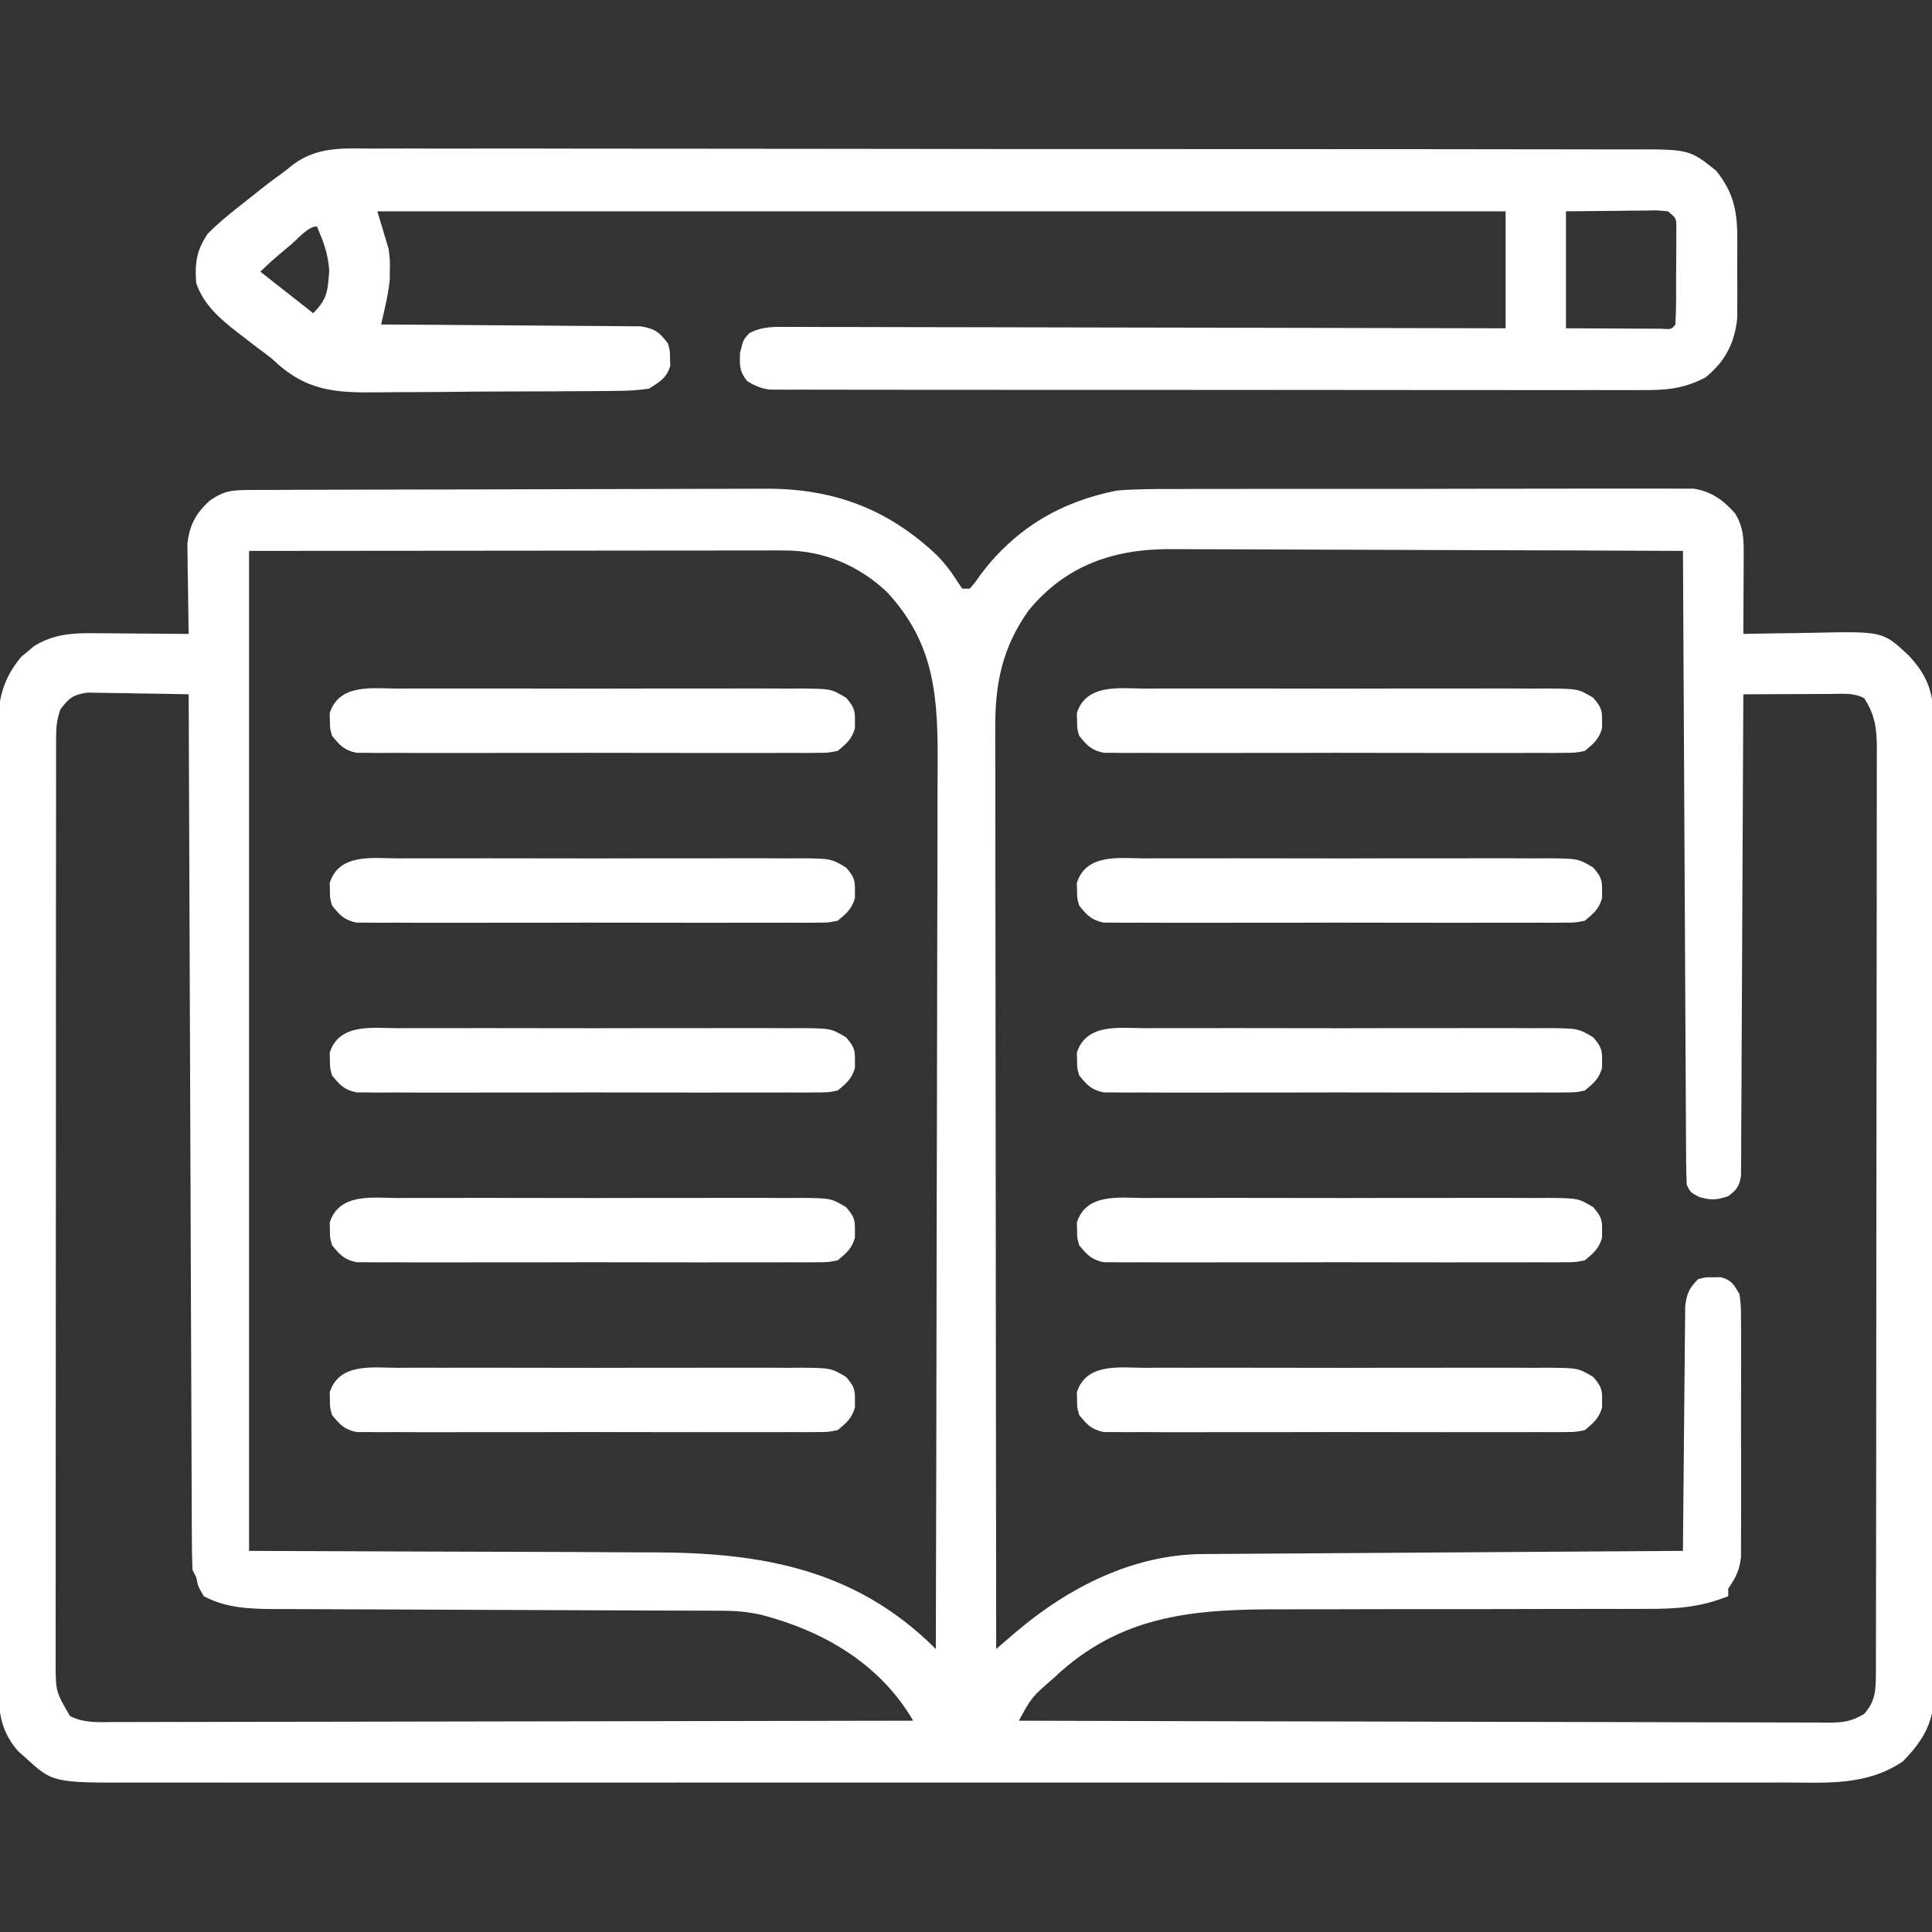<?xml version="1.0" encoding="UTF-8"?>
<svg version="1.1" xmlns="http://www.w3.org/2000/svg" width="512" height="512">
<rect width="100%" height="100%" fill="#333333" stroke="none"/>
<path d="M0 0 C1.297 -0.007 2.593 -0.014 3.929 -0.022 C5.375 -0.025 6.82 -0.027 8.266 -0.03 C9.782 -0.036 11.298 -0.043 12.814 -0.05 C17.805 -0.071 22.797 -0.081 27.788 -0.091 C29.508 -0.095 31.228 -0.099 32.949 -0.103 C41.038 -0.123 49.128 -0.137 57.218 -0.145 C66.538 -0.155 75.857 -0.181 85.177 -0.222 C92.39 -0.252 99.602 -0.267 106.814 -0.27 C111.116 -0.272 115.418 -0.281 119.721 -0.306 C123.778 -0.33 127.835 -0.334 131.892 -0.324 C133.372 -0.323 134.852 -0.329 136.331 -0.343 C154.543 -0.504 169.117 4.88 182.261 17.331 C184.235 19.419 185.644 21.124 187.151 23.495 C187.736 24.37 188.322 25.245 188.925 26.147 C189.585 26.147 190.245 26.147 190.925 26.147 C192.425 24.394 192.425 24.394 193.987 22.147 C203.195 10.078 215.047 3.086 229.925 0.147 C235.082 -0.273 240.227 -0.274 245.398 -0.257 C246.927 -0.263 248.456 -0.27 249.985 -0.278 C254.104 -0.296 258.224 -0.294 262.343 -0.289 C265.79 -0.286 269.238 -0.292 272.685 -0.298 C280.815 -0.312 288.945 -0.31 297.075 -0.299 C305.453 -0.287 313.831 -0.302 322.21 -0.328 C329.419 -0.35 336.629 -0.357 343.838 -0.351 C348.138 -0.348 352.437 -0.35 356.736 -0.367 C360.774 -0.383 364.811 -0.379 368.849 -0.36 C370.328 -0.356 371.807 -0.36 373.287 -0.37 C375.309 -0.383 377.332 -0.369 379.355 -0.354 C380.485 -0.354 381.616 -0.354 382.781 -0.353 C387.477 0.394 390.629 2.673 393.737 6.21 C396.029 9.95 396.042 13.06 396.022 17.346 C396.019 18.555 396.016 19.763 396.012 21.008 C396.004 22.271 395.996 23.534 395.987 24.835 C395.983 26.109 395.978 27.383 395.973 28.696 C395.962 31.846 395.945 34.997 395.925 38.147 C396.877 38.126 397.83 38.105 398.811 38.084 C402.384 38.011 405.956 37.965 409.529 37.927 C411.069 37.907 412.608 37.88 414.147 37.845 C432.912 37.431 432.912 37.431 439.786 43.898 C443.959 48.363 446.17 52.796 446.185 58.988 C446.192 59.94 446.199 60.893 446.206 61.874 C446.204 62.913 446.201 63.951 446.199 65.021 C446.204 66.13 446.209 67.239 446.215 68.382 C446.23 72.107 446.23 75.832 446.231 79.557 C446.239 82.224 446.247 84.892 446.256 87.559 C446.279 94.811 446.287 102.063 446.292 109.315 C446.295 113.845 446.302 118.374 446.309 122.904 C446.329 135.448 446.345 147.992 446.348 160.537 C446.348 161.339 446.348 162.142 446.348 162.968 C446.349 164.595 446.349 166.222 446.35 167.849 C446.35 168.656 446.35 169.464 446.35 170.296 C446.35 171.509 446.35 171.509 446.351 172.746 C446.354 185.848 446.381 198.95 446.419 212.052 C446.457 225.508 446.476 238.964 446.476 252.421 C446.477 259.974 446.485 267.527 446.514 275.081 C446.539 281.512 446.546 287.943 446.531 294.375 C446.524 297.655 446.528 300.935 446.548 304.215 C446.568 307.774 446.557 311.333 446.539 314.893 C446.553 315.924 446.566 316.956 446.579 318.019 C446.483 326.329 443.922 331.081 438.175 336.96 C428.554 343.435 418.093 342.571 406.984 342.528 C405.036 342.532 403.087 342.536 401.139 342.542 C395.795 342.555 390.452 342.549 385.108 342.539 C379.341 342.533 373.574 342.543 367.807 342.551 C356.513 342.565 345.22 342.562 333.926 342.553 C324.748 342.546 315.57 342.545 306.391 342.549 C305.085 342.549 303.779 342.55 302.433 342.55 C299.78 342.551 297.126 342.552 294.473 342.553 C270.3 342.562 246.126 342.553 221.953 342.537 C199.892 342.523 177.831 342.524 155.769 342.538 C130.976 342.554 106.182 342.561 81.389 342.551 C78.745 342.55 76.102 342.55 73.458 342.549 C71.507 342.548 71.507 342.548 69.516 342.547 C60.349 342.545 51.181 342.549 42.014 342.556 C30.842 342.564 19.67 342.562 8.498 342.546 C2.798 342.538 -2.902 342.535 -8.602 342.545 C-13.821 342.554 -19.039 342.549 -24.257 342.533 C-26.145 342.53 -28.032 342.532 -29.92 342.539 C-52.059 342.618 -52.059 342.618 -59.45 335.835 C-60.077 335.282 -60.703 334.729 -61.349 334.159 C-66.464 328.199 -66.507 322.645 -66.463 315.153 C-66.468 314.043 -66.474 312.933 -66.479 311.789 C-66.494 308.067 -66.487 304.346 -66.479 300.624 C-66.485 297.957 -66.492 295.289 -66.5 292.621 C-66.517 286.126 -66.518 279.631 -66.513 273.136 C-66.509 267.856 -66.51 262.576 -66.516 257.296 C-66.517 256.544 -66.517 255.792 -66.518 255.018 C-66.52 253.491 -66.521 251.963 -66.523 250.436 C-66.536 236.116 -66.531 221.795 -66.519 207.475 C-66.51 194.379 -66.522 181.284 -66.546 168.189 C-66.571 154.737 -66.58 141.285 -66.574 127.833 C-66.57 120.283 -66.572 112.733 -66.59 105.183 C-66.605 98.755 -66.605 92.328 -66.588 85.9 C-66.579 82.622 -66.579 79.344 -66.593 76.066 C-66.606 72.509 -66.594 68.952 -66.577 65.395 C-66.586 64.364 -66.596 63.333 -66.606 62.271 C-66.532 55.048 -65.076 49.696 -60.364 44.124 C-59.815 43.678 -59.266 43.232 -58.7 42.772 C-58.156 42.311 -57.612 41.849 -57.052 41.374 C-52.044 38.266 -47.027 37.866 -41.271 37.952 C-40.547 37.955 -39.823 37.958 -39.077 37.96 C-36.785 37.972 -34.493 37.997 -32.2 38.022 C-30.638 38.032 -29.075 38.041 -27.513 38.05 C-23.7 38.071 -19.888 38.106 -16.075 38.147 C-16.091 37.361 -16.107 36.574 -16.123 35.764 C-16.186 32.183 -16.224 28.603 -16.263 25.022 C-16.288 23.785 -16.313 22.547 -16.339 21.272 C-16.349 20.073 -16.358 18.875 -16.368 17.639 C-16.384 16.54 -16.4 15.44 -16.416 14.307 C-15.883 9.366 -14.184 6.147 -10.513 2.835 C-6.689 0.187 -4.649 0.018 0 0 Z M-0.075 16.147 C-0.075 103.597 -0.075 191.047 -0.075 281.147 C42.974 281.318 42.974 281.318 86.024 281.445 C94.394 281.49 94.394 281.49 98.326 281.517 C101.043 281.531 103.759 281.54 106.476 281.539 C135.361 281.539 160.544 285.767 181.925 307.147 C182.016 274.883 182.087 242.619 182.129 210.355 C182.134 206.541 182.139 202.727 182.144 198.914 C182.146 197.775 182.146 197.775 182.148 196.613 C182.165 184.339 182.196 172.064 182.233 159.79 C182.271 147.184 182.293 134.579 182.301 121.974 C182.306 114.203 182.324 106.432 182.356 98.661 C182.38 92.69 182.382 86.72 182.377 80.75 C182.378 78.309 182.386 75.868 182.401 73.428 C182.509 55.402 181.916 41.046 169.081 27.151 C161.575 19.999 152.141 16.018 141.825 16.027 C140.577 16.026 139.329 16.024 138.043 16.023 C136.657 16.026 135.271 16.03 133.885 16.034 C132.402 16.034 130.92 16.034 129.438 16.033 C125.468 16.033 121.499 16.039 117.529 16.046 C113.804 16.052 110.08 16.052 106.355 16.053 C95.461 16.058 84.568 16.072 73.675 16.085 C37.168 16.116 37.168 16.116 -0.075 16.147 Z M206.491 31.944 C199.644 41.574 197.614 51.198 197.684 62.79 C197.682 63.838 197.681 64.886 197.679 65.966 C197.676 69.465 197.687 72.964 197.698 76.464 C197.698 78.977 197.698 81.491 197.697 84.004 C197.696 89.409 197.702 94.813 197.713 100.218 C197.729 108.032 197.735 115.846 197.737 123.66 C197.741 136.34 197.755 149.019 197.774 161.698 C197.792 174.012 197.806 186.325 197.815 198.639 C197.815 199.398 197.816 200.158 197.816 200.941 C197.819 204.751 197.821 208.562 197.824 212.373 C197.845 243.964 197.88 275.556 197.925 307.147 C198.399 306.739 198.873 306.33 199.362 305.909 C199.988 305.372 200.613 304.834 201.258 304.28 C202.186 303.482 202.186 303.482 203.133 302.667 C217.063 290.85 234.093 282.112 252.695 281.989 C254.386 281.974 254.386 281.974 256.111 281.959 C257.334 281.954 258.556 281.948 259.815 281.942 C261.113 281.932 262.411 281.922 263.748 281.912 C267.295 281.885 270.842 281.864 274.39 281.844 C278.101 281.822 281.813 281.795 285.524 281.768 C292.547 281.718 299.57 281.673 306.593 281.63 C314.59 281.58 322.588 281.525 330.585 281.47 C347.032 281.356 363.478 281.25 379.925 281.147 C379.93 280.304 379.936 279.461 379.942 278.593 C380 270.647 380.072 262.702 380.16 254.756 C380.205 250.671 380.244 246.587 380.271 242.502 C380.297 238.559 380.337 234.617 380.388 230.675 C380.404 229.171 380.416 227.667 380.422 226.163 C380.432 224.056 380.46 221.95 380.492 219.843 C380.509 218.045 380.509 218.045 380.526 216.21 C380.957 212.901 381.602 211.5 383.925 209.147 C385.862 208.616 385.862 208.616 387.925 208.647 C388.946 208.632 388.946 208.632 389.987 208.616 C392.827 209.395 393.452 210.618 394.925 213.147 C395.306 216.366 395.306 216.366 395.313 220.223 C395.321 221.28 395.321 221.28 395.329 222.358 C395.342 224.683 395.333 227.006 395.323 229.331 C395.325 230.95 395.328 232.569 395.332 234.188 C395.336 237.58 395.33 240.971 395.316 244.363 C395.299 248.706 395.308 253.047 395.326 257.39 C395.337 260.733 395.334 264.076 395.326 267.419 C395.324 269.02 395.326 270.621 395.333 272.221 C395.341 274.462 395.329 276.701 395.313 278.942 C395.31 280.216 395.308 281.489 395.306 282.801 C394.898 286.383 393.922 288.204 391.925 291.147 C391.925 291.807 391.925 292.467 391.925 293.147 C384.4 296.165 377.899 296.568 369.84 296.516 C367.869 296.522 365.897 296.528 363.926 296.534 C361.822 296.537 359.719 296.533 357.615 296.527 C353.208 296.516 348.801 296.528 344.394 296.544 C333.445 296.58 322.496 296.586 311.547 296.584 C303.038 296.582 294.529 296.589 286.02 296.624 C282.364 296.638 278.708 296.644 275.052 296.631 C251.315 296.55 231.319 297.563 213.159 314.862 C207.339 319.906 207.339 319.906 203.925 326.147 C232.653 326.241 261.381 326.311 290.11 326.354 C303.449 326.375 316.787 326.403 330.126 326.449 C341.75 326.489 353.374 326.515 364.998 326.524 C371.155 326.529 377.311 326.541 383.468 326.57 C389.26 326.597 395.052 326.606 400.844 326.6 C402.972 326.601 405.101 326.609 407.229 326.624 C410.131 326.644 413.031 326.639 415.933 326.628 C416.779 326.64 417.624 326.651 418.495 326.663 C422.422 326.623 424.476 326.413 427.924 324.367 C430.926 321.036 431.049 318.028 431.056 313.658 C431.06 312.759 431.064 311.859 431.068 310.932 C431.067 309.948 431.066 308.964 431.065 307.95 C431.068 306.901 431.071 305.852 431.074 304.772 C431.083 301.247 431.084 297.722 431.086 294.196 C431.09 291.674 431.095 289.151 431.101 286.628 C431.114 279.766 431.12 272.905 431.125 266.043 C431.128 261.759 431.132 257.475 431.136 253.191 C431.148 241.328 431.159 229.466 431.162 217.604 C431.162 216.845 431.163 216.086 431.163 215.304 C431.163 214.543 431.163 213.782 431.164 212.998 C431.164 211.456 431.164 209.914 431.165 208.373 C431.165 207.608 431.165 206.843 431.166 206.055 C431.169 193.66 431.187 181.265 431.21 168.87 C431.234 156.143 431.246 143.417 431.248 130.69 C431.248 123.545 431.254 116.4 431.272 109.255 C431.289 102.536 431.291 95.817 431.282 89.098 C431.281 86.63 431.286 84.162 431.296 81.694 C431.308 78.329 431.303 74.964 431.292 71.598 C431.3 70.619 431.308 69.639 431.317 68.63 C431.278 63.398 430.916 59.647 427.925 55.147 C425.003 53.686 422.426 54.036 419.167 54.05 C418.504 54.051 417.841 54.052 417.158 54.054 C415.038 54.059 412.919 54.072 410.8 54.085 C409.363 54.09 407.927 54.094 406.491 54.098 C402.969 54.109 399.447 54.127 395.925 54.147 C395.921 55.148 395.921 55.148 395.917 56.169 C395.858 72.393 395.783 88.617 395.689 104.841 C395.644 112.687 395.604 120.533 395.578 128.379 C395.555 135.216 395.522 142.053 395.476 148.891 C395.452 152.512 395.433 156.133 395.427 159.755 C395.42 163.794 395.389 167.833 395.357 171.873 C395.358 173.078 395.36 174.283 395.361 175.524 C395.349 176.622 395.336 177.72 395.323 178.851 C395.319 179.807 395.314 180.763 395.309 181.748 C394.855 184.578 394.189 185.446 391.925 187.147 C388.853 188.198 387.307 188.26 384.175 187.335 C381.925 186.147 381.925 186.147 380.925 184.147 C380.818 181.943 380.778 179.735 380.766 177.529 C380.761 176.841 380.757 176.153 380.751 175.445 C380.736 173.129 380.728 170.814 380.719 168.498 C380.71 166.843 380.7 165.187 380.689 163.532 C380.662 159.028 380.641 154.524 380.621 150.02 C380.599 145.317 380.572 140.614 380.545 135.911 C380.495 127 380.45 118.089 380.407 109.179 C380.358 99.036 380.303 88.894 380.248 78.751 C380.134 57.883 380.027 37.015 379.925 16.147 C360.818 16.054 341.711 15.983 322.604 15.94 C313.732 15.919 304.859 15.891 295.987 15.845 C288.25 15.805 280.513 15.78 272.776 15.771 C268.683 15.766 264.59 15.753 260.497 15.724 C256.636 15.697 252.777 15.689 248.916 15.695 C247.507 15.694 246.097 15.686 244.687 15.67 C229.349 15.511 216.451 19.834 206.491 31.944 Z M-50.075 58.147 C-51.008 60.946 -51.201 62.624 -51.204 65.516 C-51.207 66.414 -51.21 67.312 -51.214 68.238 C-51.212 69.225 -51.211 70.213 -51.209 71.231 C-51.211 72.28 -51.214 73.328 -51.216 74.408 C-51.222 77.939 -51.221 81.47 -51.221 85 C-51.224 87.525 -51.227 90.049 -51.231 92.573 C-51.239 98.729 -51.242 104.884 -51.242 111.04 C-51.243 116.042 -51.245 121.045 -51.248 126.048 C-51.257 140.227 -51.262 154.405 -51.261 168.584 C-51.261 169.349 -51.261 170.113 -51.261 170.901 C-51.261 171.667 -51.261 172.432 -51.261 173.221 C-51.26 185.63 -51.27 198.039 -51.284 210.448 C-51.298 223.184 -51.305 235.921 -51.304 248.657 C-51.304 255.81 -51.307 262.962 -51.317 270.115 C-51.327 276.84 -51.327 283.566 -51.32 290.291 C-51.319 292.763 -51.321 295.234 -51.327 297.706 C-51.335 301.074 -51.33 304.442 -51.323 307.809 C-51.328 308.793 -51.333 309.776 -51.338 310.789 C-51.304 318.458 -51.304 318.458 -47.505 324.937 C-43.837 326.764 -40.212 326.549 -36.204 326.508 C-35.298 326.51 -34.393 326.513 -33.459 326.516 C-30.417 326.521 -27.376 326.504 -24.334 326.488 C-22.156 326.487 -19.978 326.487 -17.8 326.489 C-11.881 326.49 -5.963 326.472 -0.043 326.451 C6.14 326.433 12.323 326.431 18.506 326.427 C30.218 326.418 41.93 326.393 53.642 326.363 C66.975 326.329 80.307 326.313 93.639 326.298 C121.068 326.267 148.496 326.214 175.925 326.147 C167.199 311.178 152.372 302.486 135.925 298.147 C132.321 297.314 128.994 297.019 125.297 297.009 C124.175 297.004 123.054 296.998 121.899 296.993 C120.678 296.992 119.457 296.991 118.199 296.989 C116.214 296.982 114.229 296.974 112.243 296.966 C110.114 296.958 107.984 296.953 105.855 296.948 C101.408 296.937 96.961 296.917 92.513 296.895 C79.869 296.833 67.224 296.779 54.58 296.746 C47.593 296.727 40.606 296.698 33.618 296.658 C29.925 296.637 26.233 296.621 22.54 296.619 C18.415 296.616 14.292 296.591 10.168 296.564 C8.955 296.567 7.742 296.57 6.493 296.573 C0.028 296.509 -6.264 296.289 -12.075 293.147 C-13.575 290.585 -13.575 290.585 -14.075 288.147 C-14.405 287.487 -14.735 286.827 -15.075 286.147 C-15.184 283.124 -15.23 280.123 -15.234 277.099 C-15.241 275.675 -15.241 275.675 -15.249 274.223 C-15.264 271.023 -15.272 267.823 -15.281 264.623 C-15.29 262.337 -15.3 260.051 -15.311 257.765 C-15.338 251.542 -15.359 245.32 -15.379 239.097 C-15.401 232.6 -15.428 226.103 -15.455 219.606 C-15.499 208.696 -15.54 197.785 -15.578 186.875 C-15.617 175.636 -15.659 164.397 -15.703 153.158 C-15.706 152.466 -15.709 151.773 -15.711 151.06 C-15.725 147.586 -15.739 144.113 -15.752 140.639 C-15.866 111.808 -15.973 82.978 -16.075 54.147 C-20.275 54.048 -24.473 53.976 -28.673 53.927 C-30.101 53.907 -31.529 53.88 -32.956 53.845 C-35.012 53.797 -37.066 53.774 -39.122 53.757 C-40.358 53.736 -41.594 53.715 -42.867 53.693 C-46.675 54.232 -47.793 55.114 -50.075 58.147 Z " fill="#ffffff" transform="translate(66.075,129.853)"/>
<path d="M0 0 C1.486 -0.004 2.972 -0.011 4.458 -0.019 C8.53 -0.036 12.6 -0.022 16.672 -0.003 C21.067 0.013 25.462 -0.001 29.858 -0.011 C38.463 -0.025 47.069 -0.013 55.675 0.009 C65.698 0.033 75.721 0.031 85.744 0.028 C103.628 0.025 121.513 0.045 139.397 0.079 C156.749 0.113 174.101 0.127 191.452 0.12 C210.35 0.114 229.248 0.116 248.146 0.136 C249.145 0.137 250.145 0.138 251.174 0.139 C253.182 0.141 255.189 0.143 257.197 0.145 C264.182 0.152 271.167 0.153 278.153 0.151 C286.667 0.15 295.18 0.16 303.694 0.183 C308.037 0.195 312.38 0.202 316.724 0.197 C320.701 0.191 324.678 0.2 328.656 0.22 C330.093 0.225 331.53 0.224 332.967 0.218 C349.097 0.159 349.097 0.159 356.237 5.871 C360.671 11.445 361.805 16.235 361.823 23.278 C361.826 23.984 361.829 24.69 361.832 25.417 C361.834 26.899 361.829 28.382 361.816 29.864 C361.8 32.116 361.816 34.366 361.835 36.618 C361.833 38.067 361.829 39.516 361.823 40.965 C361.82 42.267 361.816 43.568 361.813 44.909 C361.117 51.561 358.681 56.321 353.425 60.621 C347.63 63.7 342.88 64.048 336.385 63.996 C335.389 64 334.394 64.004 333.368 64.008 C330.041 64.017 326.714 64.006 323.387 63.994 C320.998 63.996 318.61 64 316.221 64.005 C310.413 64.013 304.604 64.008 298.796 63.996 C292.031 63.982 285.266 63.984 278.501 63.986 C266.433 63.989 254.364 63.977 242.296 63.958 C230.585 63.939 218.874 63.932 207.163 63.937 C194.406 63.943 181.649 63.943 168.891 63.932 C167.532 63.93 166.172 63.929 164.812 63.928 C164.143 63.927 163.474 63.927 162.785 63.926 C158.068 63.922 153.352 63.923 148.636 63.925 C142.292 63.926 135.949 63.918 129.605 63.903 C127.273 63.898 124.941 63.897 122.61 63.9 C119.434 63.903 116.259 63.894 113.084 63.882 C112.155 63.886 111.226 63.89 110.269 63.894 C108.993 63.885 108.993 63.885 107.692 63.876 C106.96 63.875 106.227 63.874 105.472 63.873 C103.08 63.579 101.484 62.857 99.425 61.621 C97.343 58.945 97.429 57.504 97.55 54.059 C98.425 50.621 98.425 50.621 99.98 48.929 C103.415 47.092 106.624 47.217 110.423 47.261 C111.235 47.258 112.047 47.256 112.883 47.253 C115.607 47.248 118.331 47.264 121.055 47.281 C123.006 47.282 124.957 47.281 126.909 47.28 C132.21 47.279 137.511 47.296 142.812 47.317 C148.351 47.336 153.89 47.338 159.428 47.341 C169.919 47.351 180.409 47.375 190.899 47.405 C202.84 47.439 214.782 47.455 226.724 47.47 C251.291 47.502 275.858 47.555 300.425 47.621 C300.425 37.391 300.425 27.161 300.425 16.621 C201.755 16.621 103.085 16.621 1.425 16.621 C2.415 19.921 3.405 23.221 4.425 26.621 C4.788 29.688 4.788 29.688 4.737 32.184 C4.733 33.01 4.73 33.837 4.726 34.688 C4.456 37.315 3.99 39.734 3.406 42.305 C3.223 43.114 3.04 43.922 2.852 44.756 C2.711 45.371 2.57 45.987 2.425 46.621 C3.318 46.625 4.211 46.629 5.131 46.633 C13.548 46.67 21.964 46.727 30.38 46.805 C34.707 46.845 39.034 46.877 43.361 46.892 C47.537 46.908 51.713 46.942 55.888 46.99 C57.481 47.005 59.075 47.013 60.668 47.013 C62.9 47.016 65.13 47.043 67.361 47.076 C68.632 47.084 69.902 47.093 71.21 47.102 C74.967 47.709 76.148 48.635 78.425 51.621 C78.991 53.621 78.991 53.621 78.987 55.621 C79.009 56.281 79.031 56.941 79.054 57.621 C78.042 60.839 76.236 61.828 73.425 63.621 C70.448 64.029 67.838 64.209 64.862 64.203 C63.585 64.223 63.585 64.223 62.283 64.243 C59.473 64.281 56.664 64.289 53.854 64.293 C51.893 64.306 49.931 64.32 47.969 64.334 C43.855 64.358 39.741 64.365 35.627 64.363 C30.378 64.362 25.13 64.417 19.882 64.486 C15.827 64.53 11.773 64.538 7.718 64.536 C5.784 64.541 3.851 64.558 1.917 64.59 C-9.951 64.762 -17.623 64.277 -26.575 55.621 C-27.882 54.612 -29.2 53.615 -30.536 52.645 C-31.676 51.764 -32.814 50.881 -33.95 49.996 C-34.526 49.558 -35.103 49.12 -35.696 48.668 C-40.317 45.068 -44.676 41.318 -46.575 35.621 C-46.974 30.339 -46.529 27.052 -43.575 22.621 C-41.092 20.05 -38.372 17.843 -35.575 15.621 C-35.076 15.223 -34.577 14.825 -34.062 14.415 C-27.362 9.096 -27.362 9.096 -24.256 6.847 C-23.147 6.038 -22.064 5.193 -21.011 4.312 C-14.548 -0.547 -7.779 -0.073 0 0 Z M316.425 16.621 C316.425 26.851 316.425 37.081 316.425 47.621 C323.324 47.652 323.324 47.652 330.362 47.684 C332.541 47.698 332.541 47.698 334.764 47.712 C335.899 47.714 337.033 47.717 338.202 47.719 C339.37 47.724 340.538 47.73 341.741 47.735 C344.344 47.928 344.344 47.928 345.425 46.621 C345.679 41.981 345.61 37.33 345.612 32.684 C345.625 31.37 345.637 30.056 345.649 28.702 C345.651 27.449 345.653 26.197 345.655 24.907 C345.659 23.75 345.663 22.594 345.668 21.403 C345.713 18.481 345.713 18.481 343.425 16.621 C340.608 16.343 340.608 16.343 337.323 16.426 C336.232 16.431 335.141 16.436 334.016 16.441 C331.929 16.469 331.929 16.469 329.8 16.496 C325.386 16.538 320.972 16.579 316.425 16.621 Z M-21.513 25.496 C-22.064 25.957 -22.615 26.417 -23.183 26.891 C-25.388 28.74 -27.539 30.586 -29.575 32.621 C-24.955 36.251 -20.335 39.881 -15.575 43.621 C-11.708 39.754 -11.725 37.608 -11.325 32.309 C-11.627 27.851 -12.847 24.726 -14.575 20.621 C-16.971 20.621 -19.667 23.941 -21.513 25.496 Z " fill="#ffffff" transform="translate(98.575,39.379)"/>
<path d="M0 0 C1.241 -0.007 2.482 -0.014 3.761 -0.021 C7.158 -0.036 10.554 -0.032 13.951 -0.02 C17.509 -0.01 21.068 -0.019 24.626 -0.025 C30.601 -0.033 36.577 -0.023 42.552 -0.004 C49.455 0.018 56.358 0.011 63.262 -0.011 C69.194 -0.029 75.126 -0.032 81.058 -0.021 C84.599 -0.015 88.14 -0.014 91.681 -0.028 C95.629 -0.041 99.576 -0.022 103.523 0 C105.28 -0.012 105.28 -0.012 107.072 -0.025 C114.985 0.058 114.985 0.058 118.987 2.425 C120.904 4.685 121.421 5.592 121.324 8.518 C121.326 9.178 121.327 9.838 121.328 10.518 C120.508 13.412 119.061 14.612 116.762 16.518 C114.25 17.021 114.25 17.021 111.372 17.026 C110.279 17.037 109.185 17.048 108.059 17.06 C106.864 17.052 105.669 17.043 104.438 17.035 C103.175 17.042 101.913 17.049 100.613 17.056 C97.154 17.075 93.696 17.068 90.237 17.055 C86.617 17.045 82.997 17.054 79.376 17.06 C73.297 17.068 67.217 17.058 61.138 17.039 C54.11 17.017 47.082 17.024 40.054 17.046 C34.019 17.065 27.985 17.067 21.95 17.057 C18.346 17.05 14.742 17.05 11.138 17.063 C7.12 17.076 3.103 17.057 -0.914 17.035 C-2.109 17.043 -3.304 17.051 -4.535 17.06 C-5.629 17.048 -6.722 17.037 -7.849 17.026 C-9.274 17.023 -9.274 17.023 -10.727 17.021 C-13.979 16.369 -15.177 15.058 -17.238 12.518 C-17.805 10.518 -17.805 10.518 -17.801 8.518 C-17.823 7.858 -17.845 7.198 -17.867 6.518 C-15.396 -1.341 -6.606 -0.046 0 0 Z " fill="#ffffff" transform="translate(303.238,362.482)"/>
<path d="M0 0 C1.241 -0.007 2.482 -0.014 3.761 -0.021 C7.158 -0.036 10.554 -0.032 13.951 -0.02 C17.509 -0.01 21.068 -0.019 24.626 -0.025 C30.601 -0.033 36.577 -0.023 42.552 -0.004 C49.455 0.018 56.358 0.011 63.262 -0.011 C69.194 -0.029 75.126 -0.032 81.058 -0.021 C84.599 -0.015 88.14 -0.014 91.681 -0.028 C95.629 -0.041 99.576 -0.022 103.523 0 C105.28 -0.012 105.28 -0.012 107.072 -0.025 C114.985 0.058 114.985 0.058 118.987 2.425 C120.904 4.685 121.421 5.592 121.324 8.518 C121.326 9.178 121.327 9.838 121.328 10.518 C120.508 13.412 119.061 14.612 116.762 16.518 C114.25 17.021 114.25 17.021 111.372 17.026 C110.279 17.037 109.185 17.048 108.059 17.06 C106.864 17.052 105.669 17.043 104.438 17.035 C103.175 17.042 101.913 17.049 100.613 17.056 C97.154 17.075 93.696 17.068 90.237 17.055 C86.617 17.045 82.997 17.054 79.376 17.06 C73.297 17.068 67.217 17.058 61.138 17.039 C54.11 17.017 47.082 17.024 40.054 17.046 C34.019 17.065 27.985 17.067 21.95 17.057 C18.346 17.05 14.742 17.05 11.138 17.063 C7.12 17.076 3.103 17.057 -0.914 17.035 C-2.109 17.043 -3.304 17.051 -4.535 17.06 C-5.629 17.048 -6.722 17.037 -7.849 17.026 C-9.274 17.023 -9.274 17.023 -10.727 17.021 C-13.979 16.369 -15.177 15.058 -17.238 12.518 C-17.805 10.518 -17.805 10.518 -17.801 8.518 C-17.823 7.858 -17.845 7.198 -17.867 6.518 C-15.396 -1.341 -6.606 -0.046 0 0 Z " fill="#ffffff" transform="translate(105.238,362.482)"/>
<path d="M0 0 C1.241 -0.007 2.482 -0.014 3.761 -0.021 C7.158 -0.036 10.554 -0.032 13.951 -0.02 C17.509 -0.01 21.068 -0.019 24.626 -0.025 C30.601 -0.033 36.577 -0.023 42.552 -0.004 C49.455 0.018 56.358 0.011 63.262 -0.011 C69.194 -0.029 75.126 -0.032 81.058 -0.021 C84.599 -0.015 88.14 -0.014 91.681 -0.028 C95.629 -0.041 99.576 -0.022 103.523 0 C105.28 -0.012 105.28 -0.012 107.072 -0.025 C114.985 0.058 114.985 0.058 118.987 2.425 C120.904 4.685 121.421 5.592 121.324 8.518 C121.326 9.178 121.327 9.838 121.328 10.518 C120.508 13.412 119.061 14.612 116.762 16.518 C114.25 17.021 114.25 17.021 111.372 17.026 C110.279 17.037 109.185 17.048 108.059 17.06 C106.864 17.052 105.669 17.043 104.438 17.035 C103.175 17.042 101.913 17.049 100.613 17.056 C97.154 17.075 93.696 17.068 90.237 17.055 C86.617 17.045 82.997 17.054 79.376 17.06 C73.297 17.068 67.217 17.058 61.138 17.039 C54.11 17.017 47.082 17.024 40.054 17.046 C34.019 17.065 27.985 17.067 21.95 17.057 C18.346 17.05 14.742 17.05 11.138 17.063 C7.12 17.076 3.103 17.057 -0.914 17.035 C-2.109 17.043 -3.304 17.051 -4.535 17.06 C-5.629 17.048 -6.722 17.037 -7.849 17.026 C-9.274 17.023 -9.274 17.023 -10.727 17.021 C-13.979 16.369 -15.177 15.058 -17.238 12.518 C-17.805 10.518 -17.805 10.518 -17.801 8.518 C-17.823 7.858 -17.845 7.198 -17.867 6.518 C-15.396 -1.341 -6.606 -0.046 0 0 Z " fill="#ffffff" transform="translate(303.238,317.482)"/>
<path d="M0 0 C1.241 -0.007 2.482 -0.014 3.761 -0.021 C7.158 -0.036 10.554 -0.032 13.951 -0.02 C17.509 -0.01 21.068 -0.019 24.626 -0.025 C30.601 -0.033 36.577 -0.023 42.552 -0.004 C49.455 0.018 56.358 0.011 63.262 -0.011 C69.194 -0.029 75.126 -0.032 81.058 -0.021 C84.599 -0.015 88.14 -0.014 91.681 -0.028 C95.629 -0.041 99.576 -0.022 103.523 0 C105.28 -0.012 105.28 -0.012 107.072 -0.025 C114.985 0.058 114.985 0.058 118.987 2.425 C120.904 4.685 121.421 5.592 121.324 8.518 C121.326 9.178 121.327 9.838 121.328 10.518 C120.508 13.412 119.061 14.612 116.762 16.518 C114.25 17.021 114.25 17.021 111.372 17.026 C110.279 17.037 109.185 17.048 108.059 17.06 C106.864 17.052 105.669 17.043 104.438 17.035 C103.175 17.042 101.913 17.049 100.613 17.056 C97.154 17.075 93.696 17.068 90.237 17.055 C86.617 17.045 82.997 17.054 79.376 17.06 C73.297 17.068 67.217 17.058 61.138 17.039 C54.11 17.017 47.082 17.024 40.054 17.046 C34.019 17.065 27.985 17.067 21.95 17.057 C18.346 17.05 14.742 17.05 11.138 17.063 C7.12 17.076 3.103 17.057 -0.914 17.035 C-2.109 17.043 -3.304 17.051 -4.535 17.06 C-5.629 17.048 -6.722 17.037 -7.849 17.026 C-9.274 17.023 -9.274 17.023 -10.727 17.021 C-13.979 16.369 -15.177 15.058 -17.238 12.518 C-17.805 10.518 -17.805 10.518 -17.801 8.518 C-17.823 7.858 -17.845 7.198 -17.867 6.518 C-15.396 -1.341 -6.606 -0.046 0 0 Z " fill="#ffffff" transform="translate(105.238,317.482)"/>
<path d="M0 0 C1.241 -0.007 2.482 -0.014 3.761 -0.021 C7.158 -0.036 10.554 -0.032 13.951 -0.02 C17.509 -0.01 21.068 -0.019 24.626 -0.025 C30.601 -0.033 36.577 -0.023 42.552 -0.004 C49.455 0.018 56.358 0.011 63.262 -0.011 C69.194 -0.029 75.126 -0.032 81.058 -0.021 C84.599 -0.015 88.14 -0.014 91.681 -0.028 C95.629 -0.041 99.576 -0.022 103.523 0 C105.28 -0.012 105.28 -0.012 107.072 -0.025 C114.985 0.058 114.985 0.058 118.987 2.425 C120.904 4.685 121.421 5.592 121.324 8.518 C121.326 9.178 121.327 9.838 121.328 10.518 C120.508 13.412 119.061 14.612 116.762 16.518 C114.25 17.021 114.25 17.021 111.372 17.026 C110.279 17.037 109.185 17.048 108.059 17.06 C106.864 17.052 105.669 17.043 104.438 17.035 C103.175 17.042 101.913 17.049 100.613 17.056 C97.154 17.075 93.696 17.068 90.237 17.055 C86.617 17.045 82.997 17.054 79.376 17.06 C73.297 17.068 67.217 17.058 61.138 17.039 C54.11 17.017 47.082 17.024 40.054 17.046 C34.019 17.065 27.985 17.067 21.95 17.057 C18.346 17.05 14.742 17.05 11.138 17.063 C7.12 17.076 3.103 17.057 -0.914 17.035 C-2.109 17.043 -3.304 17.051 -4.535 17.06 C-5.629 17.048 -6.722 17.037 -7.849 17.026 C-9.274 17.023 -9.274 17.023 -10.727 17.021 C-13.979 16.369 -15.177 15.058 -17.238 12.518 C-17.805 10.518 -17.805 10.518 -17.801 8.518 C-17.823 7.858 -17.845 7.198 -17.867 6.518 C-15.396 -1.341 -6.606 -0.046 0 0 Z " fill="#ffffff" transform="translate(303.238,272.482)"/>
<path d="M0 0 C1.241 -0.007 2.482 -0.014 3.761 -0.021 C7.158 -0.036 10.554 -0.032 13.951 -0.02 C17.509 -0.01 21.068 -0.019 24.626 -0.025 C30.601 -0.033 36.577 -0.023 42.552 -0.004 C49.455 0.018 56.358 0.011 63.262 -0.011 C69.194 -0.029 75.126 -0.032 81.058 -0.021 C84.599 -0.015 88.14 -0.014 91.681 -0.028 C95.629 -0.041 99.576 -0.022 103.523 0 C105.28 -0.012 105.28 -0.012 107.072 -0.025 C114.985 0.058 114.985 0.058 118.987 2.425 C120.904 4.685 121.421 5.592 121.324 8.518 C121.326 9.178 121.327 9.838 121.328 10.518 C120.508 13.412 119.061 14.612 116.762 16.518 C114.25 17.021 114.25 17.021 111.372 17.026 C110.279 17.037 109.185 17.048 108.059 17.06 C106.864 17.052 105.669 17.043 104.438 17.035 C103.175 17.042 101.913 17.049 100.613 17.056 C97.154 17.075 93.696 17.068 90.237 17.055 C86.617 17.045 82.997 17.054 79.376 17.06 C73.297 17.068 67.217 17.058 61.138 17.039 C54.11 17.017 47.082 17.024 40.054 17.046 C34.019 17.065 27.985 17.067 21.95 17.057 C18.346 17.05 14.742 17.05 11.138 17.063 C7.12 17.076 3.103 17.057 -0.914 17.035 C-2.109 17.043 -3.304 17.051 -4.535 17.06 C-5.629 17.048 -6.722 17.037 -7.849 17.026 C-9.274 17.023 -9.274 17.023 -10.727 17.021 C-13.979 16.369 -15.177 15.058 -17.238 12.518 C-17.805 10.518 -17.805 10.518 -17.801 8.518 C-17.823 7.858 -17.845 7.198 -17.867 6.518 C-15.396 -1.341 -6.606 -0.046 0 0 Z " fill="#ffffff" transform="translate(105.238,272.482)"/>
<path d="M0 0 C1.241 -0.007 2.482 -0.014 3.761 -0.021 C7.158 -0.036 10.554 -0.032 13.951 -0.02 C17.509 -0.01 21.068 -0.019 24.626 -0.025 C30.601 -0.033 36.577 -0.023 42.552 -0.004 C49.455 0.018 56.358 0.011 63.262 -0.011 C69.194 -0.029 75.126 -0.032 81.058 -0.021 C84.599 -0.015 88.14 -0.014 91.681 -0.028 C95.629 -0.041 99.576 -0.022 103.523 0 C105.28 -0.012 105.28 -0.012 107.072 -0.025 C114.985 0.058 114.985 0.058 118.987 2.425 C120.904 4.685 121.421 5.592 121.324 8.518 C121.326 9.178 121.327 9.838 121.328 10.518 C120.508 13.412 119.061 14.612 116.762 16.518 C114.25 17.021 114.25 17.021 111.372 17.026 C110.279 17.037 109.185 17.048 108.059 17.06 C106.864 17.052 105.669 17.043 104.438 17.035 C103.175 17.042 101.913 17.049 100.613 17.056 C97.154 17.075 93.696 17.068 90.237 17.055 C86.617 17.045 82.997 17.054 79.376 17.06 C73.297 17.068 67.217 17.058 61.138 17.039 C54.11 17.017 47.082 17.024 40.054 17.046 C34.019 17.065 27.985 17.067 21.95 17.057 C18.346 17.05 14.742 17.05 11.138 17.063 C7.12 17.076 3.103 17.057 -0.914 17.035 C-2.109 17.043 -3.304 17.051 -4.535 17.06 C-5.629 17.048 -6.722 17.037 -7.849 17.026 C-9.274 17.023 -9.274 17.023 -10.727 17.021 C-13.979 16.369 -15.177 15.058 -17.238 12.518 C-17.805 10.518 -17.805 10.518 -17.801 8.518 C-17.823 7.858 -17.845 7.198 -17.867 6.518 C-15.396 -1.341 -6.606 -0.046 0 0 Z " fill="#ffffff" transform="translate(303.238,227.482)"/>
<path d="M0 0 C1.241 -0.007 2.482 -0.014 3.761 -0.021 C7.158 -0.036 10.554 -0.032 13.951 -0.02 C17.509 -0.01 21.068 -0.019 24.626 -0.025 C30.601 -0.033 36.577 -0.023 42.552 -0.004 C49.455 0.018 56.358 0.011 63.262 -0.011 C69.194 -0.029 75.126 -0.032 81.058 -0.021 C84.599 -0.015 88.14 -0.014 91.681 -0.028 C95.629 -0.041 99.576 -0.022 103.523 0 C105.28 -0.012 105.28 -0.012 107.072 -0.025 C114.985 0.058 114.985 0.058 118.987 2.425 C120.904 4.685 121.421 5.592 121.324 8.518 C121.326 9.178 121.327 9.838 121.328 10.518 C120.508 13.412 119.061 14.612 116.762 16.518 C114.25 17.021 114.25 17.021 111.372 17.026 C110.279 17.037 109.185 17.048 108.059 17.06 C106.864 17.052 105.669 17.043 104.438 17.035 C103.175 17.042 101.913 17.049 100.613 17.056 C97.154 17.075 93.696 17.068 90.237 17.055 C86.617 17.045 82.997 17.054 79.376 17.06 C73.297 17.068 67.217 17.058 61.138 17.039 C54.11 17.017 47.082 17.024 40.054 17.046 C34.019 17.065 27.985 17.067 21.95 17.057 C18.346 17.05 14.742 17.05 11.138 17.063 C7.12 17.076 3.103 17.057 -0.914 17.035 C-2.109 17.043 -3.304 17.051 -4.535 17.06 C-5.629 17.048 -6.722 17.037 -7.849 17.026 C-9.274 17.023 -9.274 17.023 -10.727 17.021 C-13.979 16.369 -15.177 15.058 -17.238 12.518 C-17.805 10.518 -17.805 10.518 -17.801 8.518 C-17.823 7.858 -17.845 7.198 -17.867 6.518 C-15.396 -1.341 -6.606 -0.046 0 0 Z " fill="#ffffff" transform="translate(105.238,227.482)"/>
<path d="M0 0 C1.241 -0.007 2.482 -0.014 3.761 -0.021 C7.158 -0.036 10.554 -0.032 13.951 -0.02 C17.509 -0.01 21.068 -0.019 24.626 -0.025 C30.601 -0.033 36.577 -0.023 42.552 -0.004 C49.455 0.018 56.358 0.011 63.262 -0.011 C69.194 -0.029 75.126 -0.032 81.058 -0.021 C84.599 -0.015 88.14 -0.014 91.681 -0.028 C95.629 -0.041 99.576 -0.022 103.523 0 C105.28 -0.012 105.28 -0.012 107.072 -0.025 C114.985 0.058 114.985 0.058 118.987 2.425 C120.904 4.685 121.421 5.592 121.324 8.518 C121.326 9.178 121.327 9.838 121.328 10.518 C120.508 13.412 119.061 14.612 116.762 16.518 C114.25 17.021 114.25 17.021 111.372 17.026 C110.279 17.037 109.185 17.048 108.059 17.06 C106.864 17.052 105.669 17.043 104.438 17.035 C103.175 17.042 101.913 17.049 100.613 17.056 C97.154 17.075 93.696 17.068 90.237 17.055 C86.617 17.045 82.997 17.054 79.376 17.06 C73.297 17.068 67.217 17.058 61.138 17.039 C54.11 17.017 47.082 17.024 40.054 17.046 C34.019 17.065 27.985 17.067 21.95 17.057 C18.346 17.05 14.742 17.05 11.138 17.063 C7.12 17.076 3.103 17.057 -0.914 17.035 C-2.109 17.043 -3.304 17.051 -4.535 17.06 C-5.629 17.048 -6.722 17.037 -7.849 17.026 C-9.274 17.023 -9.274 17.023 -10.727 17.021 C-13.979 16.369 -15.177 15.058 -17.238 12.518 C-17.805 10.518 -17.805 10.518 -17.801 8.518 C-17.823 7.858 -17.845 7.198 -17.867 6.518 C-15.396 -1.341 -6.606 -0.046 0 0 Z " fill="#ffffff" transform="translate(303.238,182.482)"/>
<path d="M0 0 C1.241 -0.007 2.482 -0.014 3.761 -0.021 C7.158 -0.036 10.554 -0.032 13.951 -0.02 C17.509 -0.01 21.068 -0.019 24.626 -0.025 C30.601 -0.033 36.577 -0.023 42.552 -0.004 C49.455 0.018 56.358 0.011 63.262 -0.011 C69.194 -0.029 75.126 -0.032 81.058 -0.021 C84.599 -0.015 88.14 -0.014 91.681 -0.028 C95.629 -0.041 99.576 -0.022 103.523 0 C105.28 -0.012 105.28 -0.012 107.072 -0.025 C114.985 0.058 114.985 0.058 118.987 2.425 C120.904 4.685 121.421 5.592 121.324 8.518 C121.326 9.178 121.327 9.838 121.328 10.518 C120.508 13.412 119.061 14.612 116.762 16.518 C114.25 17.021 114.25 17.021 111.372 17.026 C110.279 17.037 109.185 17.048 108.059 17.06 C106.864 17.052 105.669 17.043 104.438 17.035 C103.175 17.042 101.913 17.049 100.613 17.056 C97.154 17.075 93.696 17.068 90.237 17.055 C86.617 17.045 82.997 17.054 79.376 17.06 C73.297 17.068 67.217 17.058 61.138 17.039 C54.11 17.017 47.082 17.024 40.054 17.046 C34.019 17.065 27.985 17.067 21.95 17.057 C18.346 17.05 14.742 17.05 11.138 17.063 C7.12 17.076 3.103 17.057 -0.914 17.035 C-2.109 17.043 -3.304 17.051 -4.535 17.06 C-5.629 17.048 -6.722 17.037 -7.849 17.026 C-9.274 17.023 -9.274 17.023 -10.727 17.021 C-13.979 16.369 -15.177 15.058 -17.238 12.518 C-17.805 10.518 -17.805 10.518 -17.801 8.518 C-17.823 7.858 -17.845 7.198 -17.867 6.518 C-15.396 -1.341 -6.606 -0.046 0 0 Z " fill="#ffffff" transform="translate(105.238,182.482)"/>
</svg>
